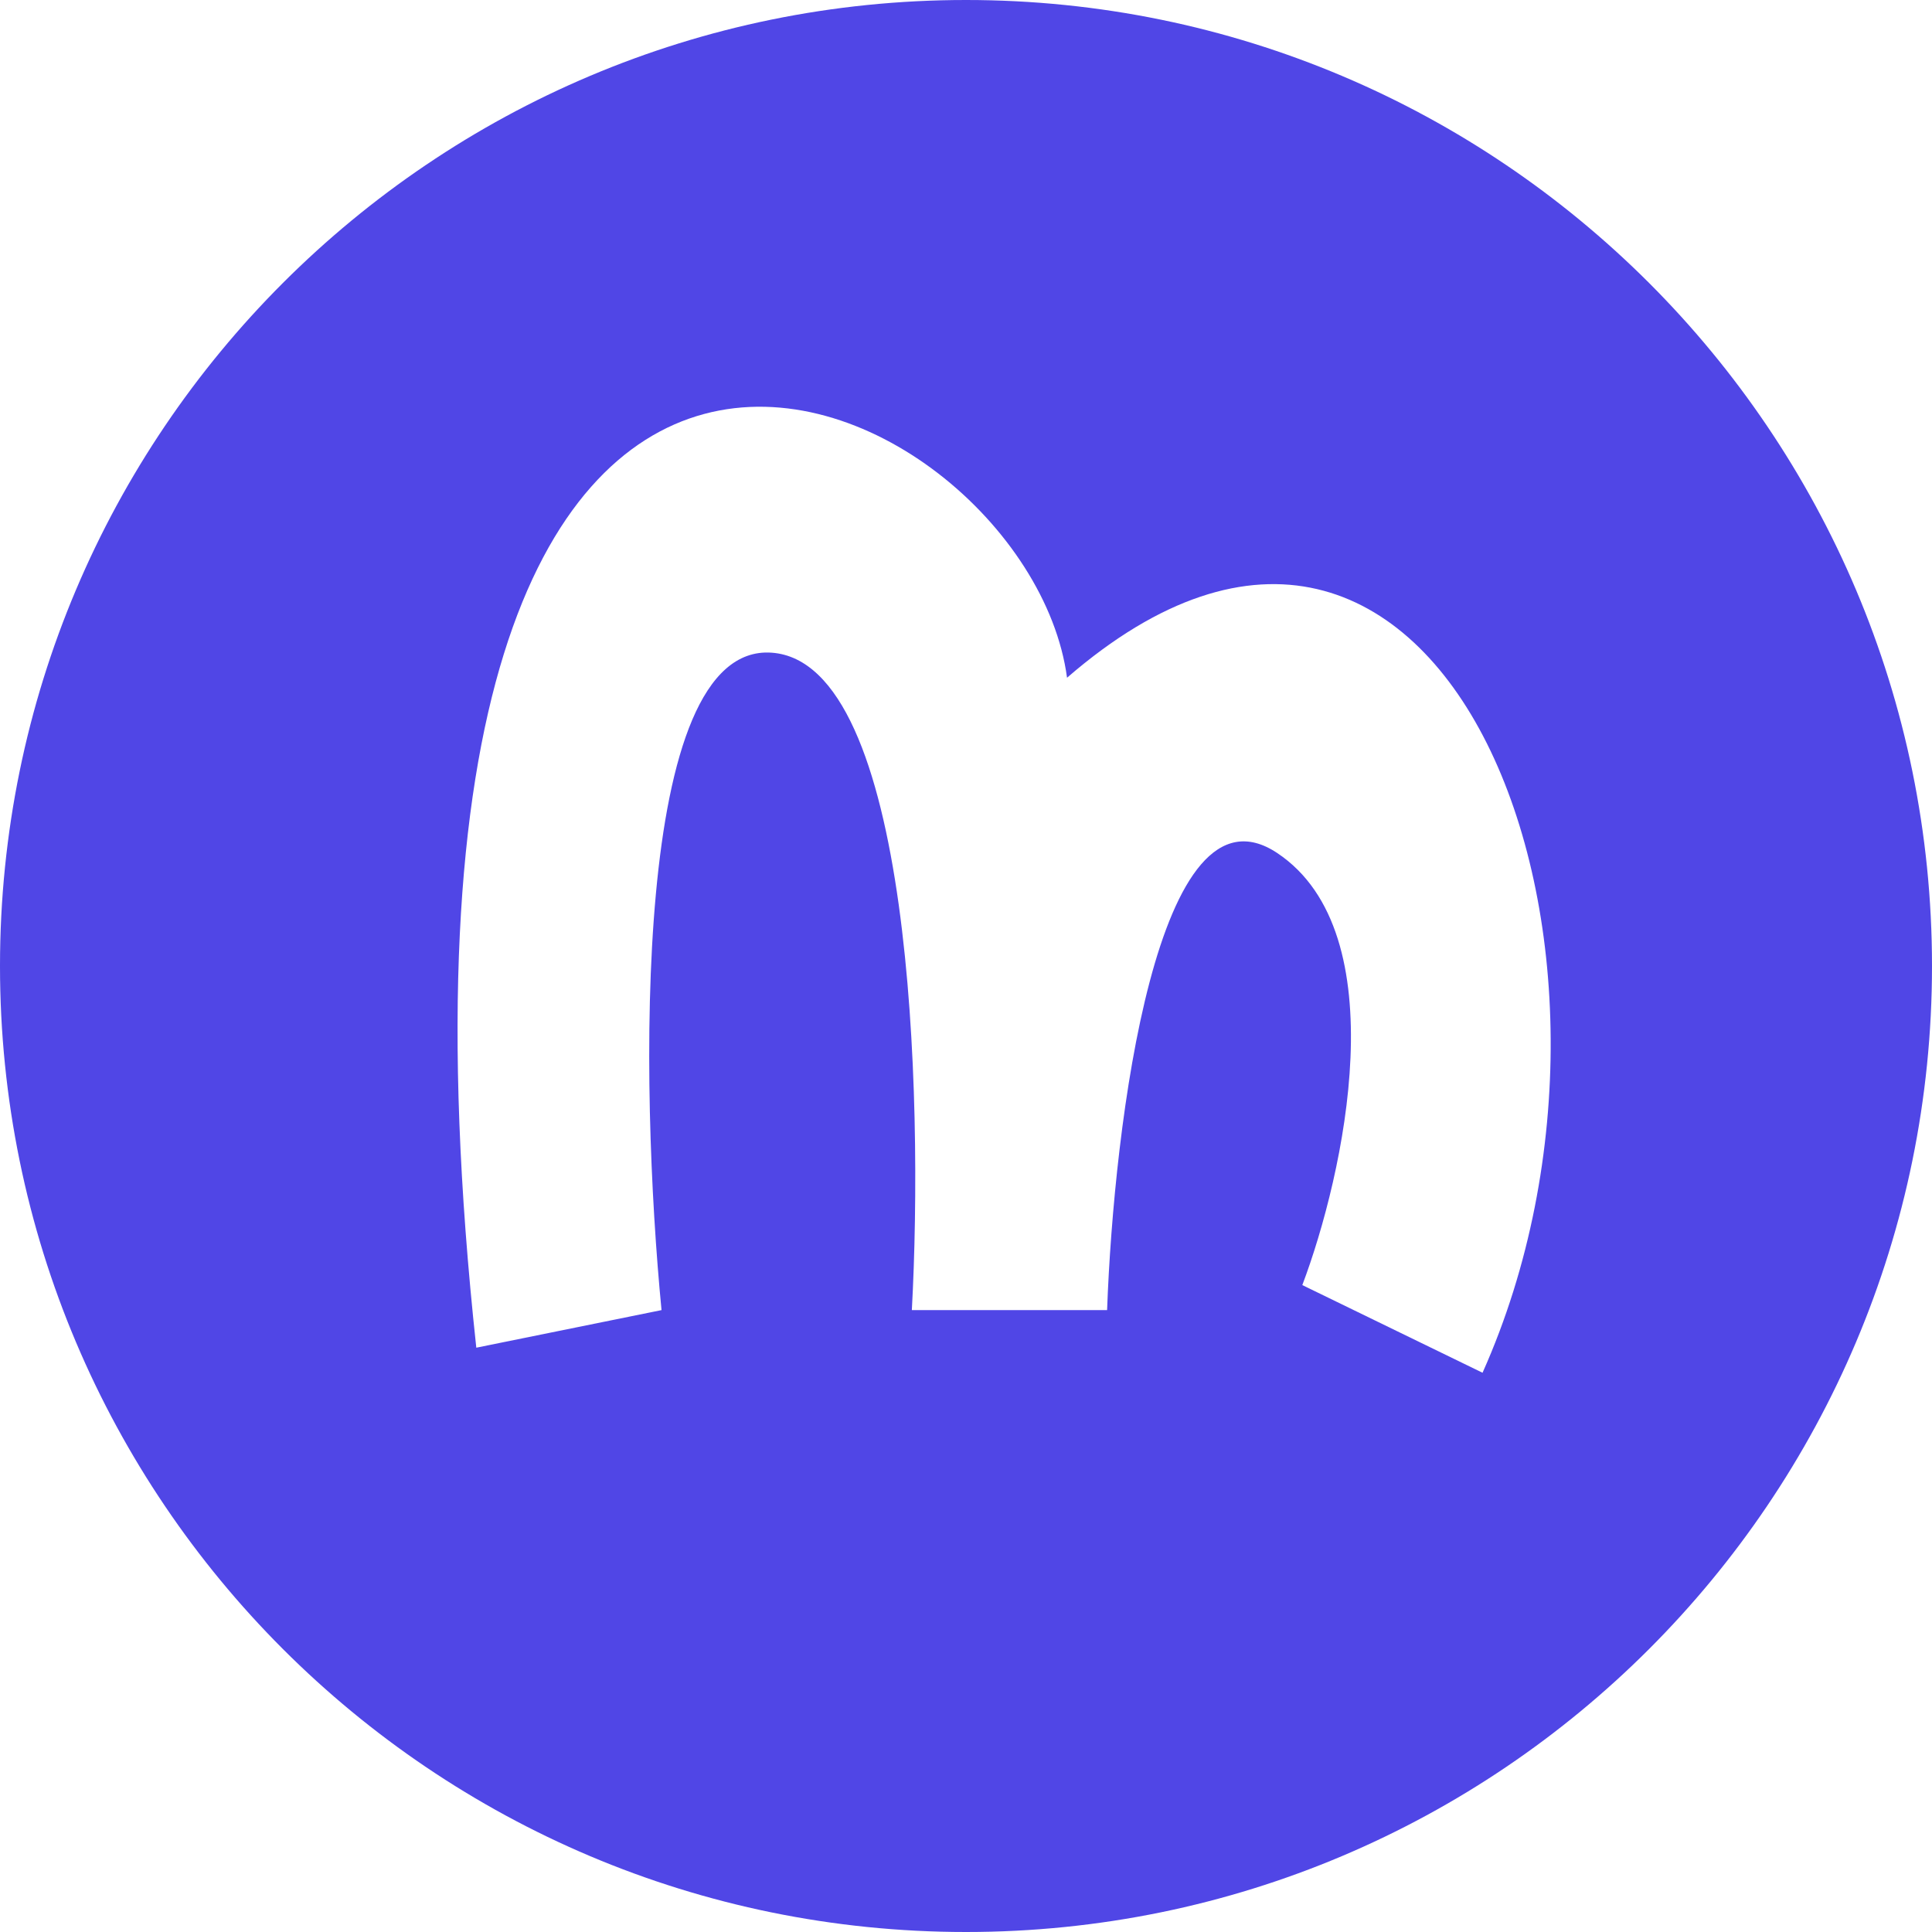 <svg width="64" height="64" viewBox="0 0 64 64" fill="none" xmlns="http://www.w3.org/2000/svg">
<path d="M32 0C49.673 0 64 14.327 64 32C64 49.673 49.673 64 32 64C14.327 64 0 49.673 0 32C0 14.327 14.327 0 32 0ZM35.347 22.451C34.02 12.495 11.135 1.71 15.778 44.644L21.914 43.399C21.195 36.002 20.919 21.29 25.562 21.621C30.206 21.953 30.593 36.278 30.206 43.399H36.674C36.895 37.246 38.332 25.604 42.312 28.259C46.291 30.914 44.523 38.906 43.141 42.57L49.111 45.474C55.413 31.37 47.784 11.666 35.347 22.451Z" fill="#5046E6"/>
</svg>
